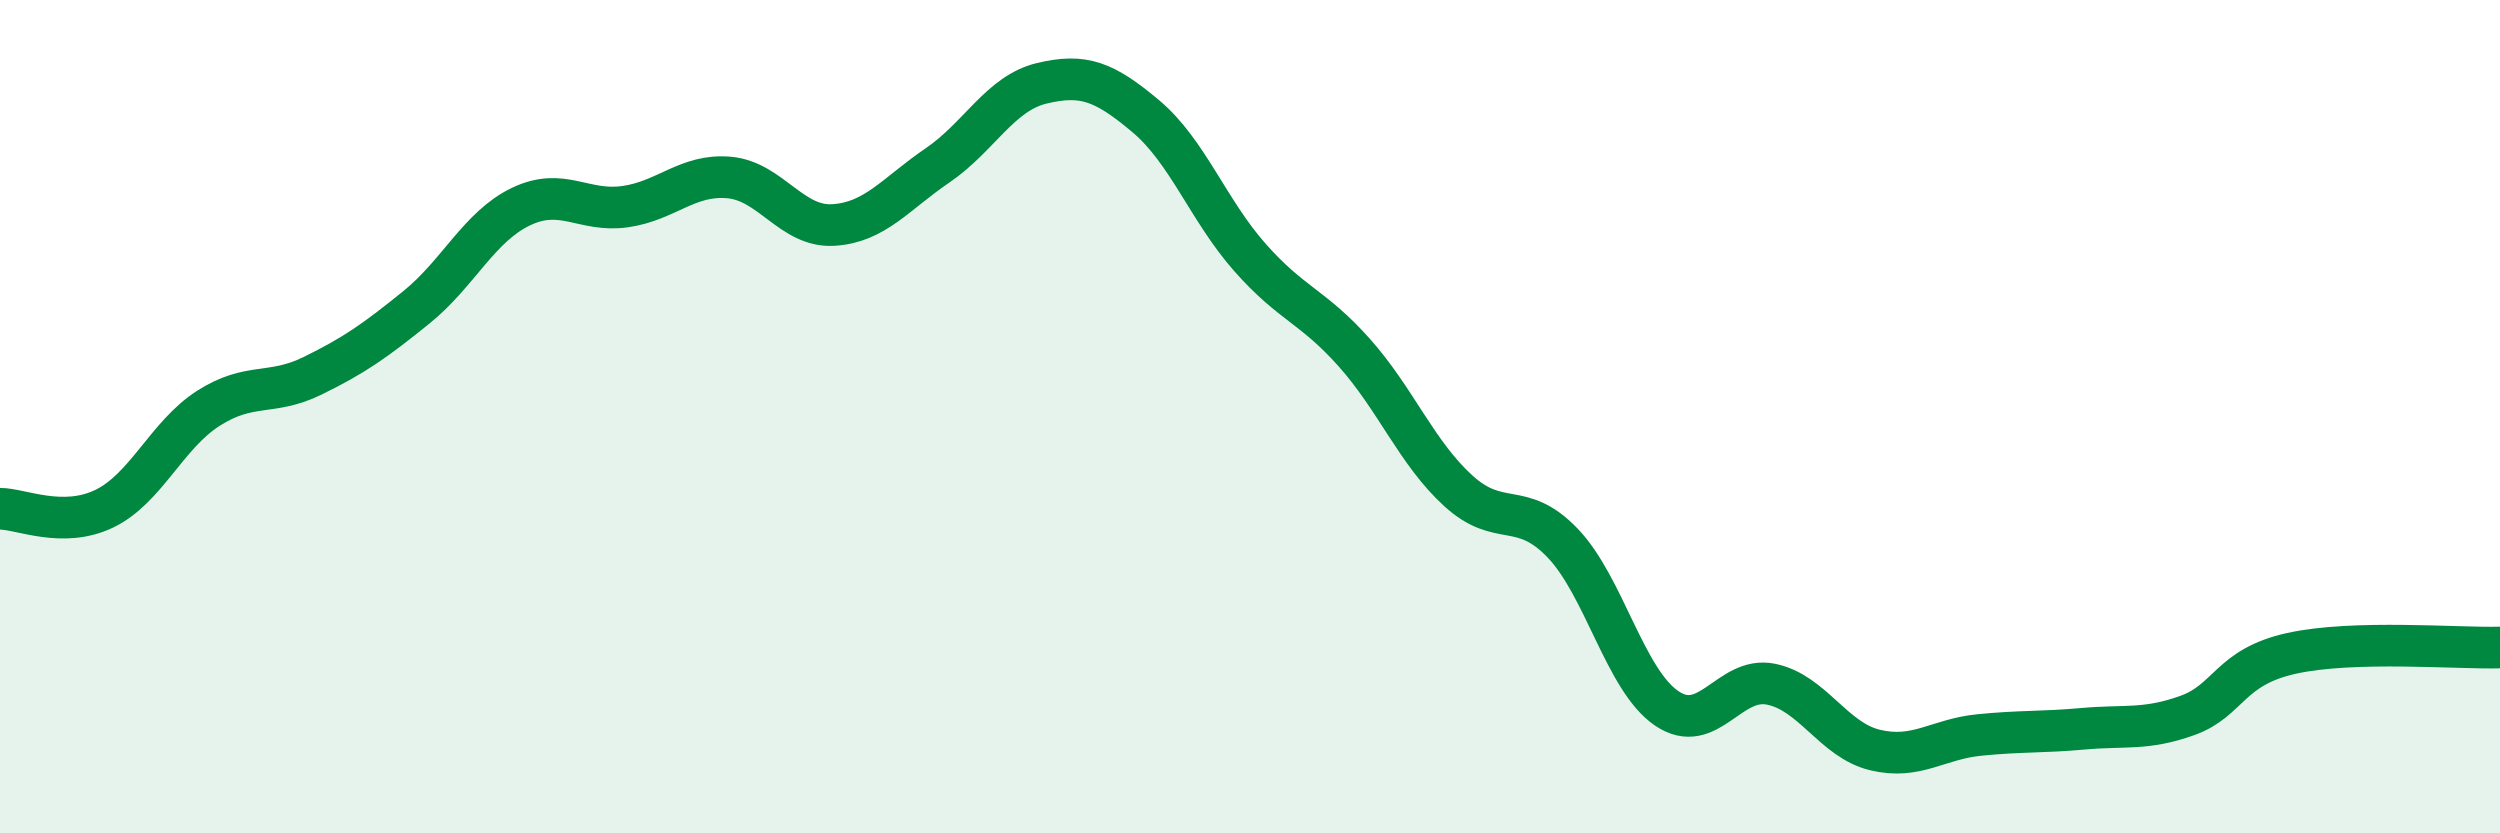 
    <svg width="60" height="20" viewBox="0 0 60 20" xmlns="http://www.w3.org/2000/svg">
      <path
        d="M 0,12.21 C 0.5,12.21 1.5,12.69 2.5,12.21 C 3.5,11.73 4,10.44 5,9.8 C 6,9.16 6.5,9.51 7.5,9.02 C 8.5,8.53 9,8.18 10,7.37 C 11,6.56 11.5,5.44 12.5,4.96 C 13.5,4.48 14,5.1 15,4.96 C 16,4.82 16.5,4.17 17.5,4.26 C 18.5,4.35 19,5.46 20,5.4 C 21,5.34 21.5,4.65 22.5,3.97 C 23.5,3.29 24,2.24 25,2 C 26,1.76 26.5,1.95 27.5,2.79 C 28.5,3.63 29,5.05 30,6.18 C 31,7.31 31.5,7.34 32.5,8.46 C 33.5,9.58 34,10.87 35,11.78 C 36,12.69 36.5,11.99 37.5,13.03 C 38.5,14.07 39,16.32 40,17 C 41,17.68 41.5,16.22 42.5,16.42 C 43.5,16.62 44,17.76 45,18 C 46,18.24 46.5,17.74 47.5,17.64 C 48.5,17.54 49,17.58 50,17.49 C 51,17.4 51.5,17.53 52.5,17.17 C 53.5,16.81 53.5,16.01 55,15.68 C 56.5,15.35 59,15.57 60,15.54L60 20L0 20Z"
        fill="#008740"
        opacity="0.1"
        stroke-linecap="round"
        stroke-linejoin="round"
      />
      <path
        d="M 0,12.21 C 0.5,12.21 1.5,12.69 2.5,12.21 C 3.5,11.73 4,10.44 5,9.8 C 6,9.16 6.5,9.51 7.5,9.02 C 8.5,8.53 9,8.18 10,7.37 C 11,6.56 11.5,5.44 12.5,4.96 C 13.5,4.48 14,5.1 15,4.96 C 16,4.82 16.5,4.17 17.5,4.26 C 18.5,4.35 19,5.46 20,5.4 C 21,5.34 21.5,4.65 22.5,3.97 C 23.5,3.29 24,2.24 25,2 C 26,1.76 26.5,1.95 27.5,2.79 C 28.5,3.63 29,5.05 30,6.18 C 31,7.31 31.5,7.34 32.5,8.46 C 33.5,9.58 34,10.87 35,11.78 C 36,12.69 36.5,11.99 37.5,13.03 C 38.5,14.07 39,16.32 40,17 C 41,17.68 41.5,16.22 42.5,16.42 C 43.5,16.62 44,17.76 45,18 C 46,18.24 46.5,17.74 47.5,17.64 C 48.5,17.54 49,17.58 50,17.49 C 51,17.4 51.5,17.53 52.5,17.17 C 53.5,16.81 53.5,16.01 55,15.68 C 56.5,15.35 59,15.57 60,15.54"
        stroke="#008740"
        stroke-width="1"
        fill="none"
        stroke-linecap="round"
        stroke-linejoin="round"
      />
    </svg>
  